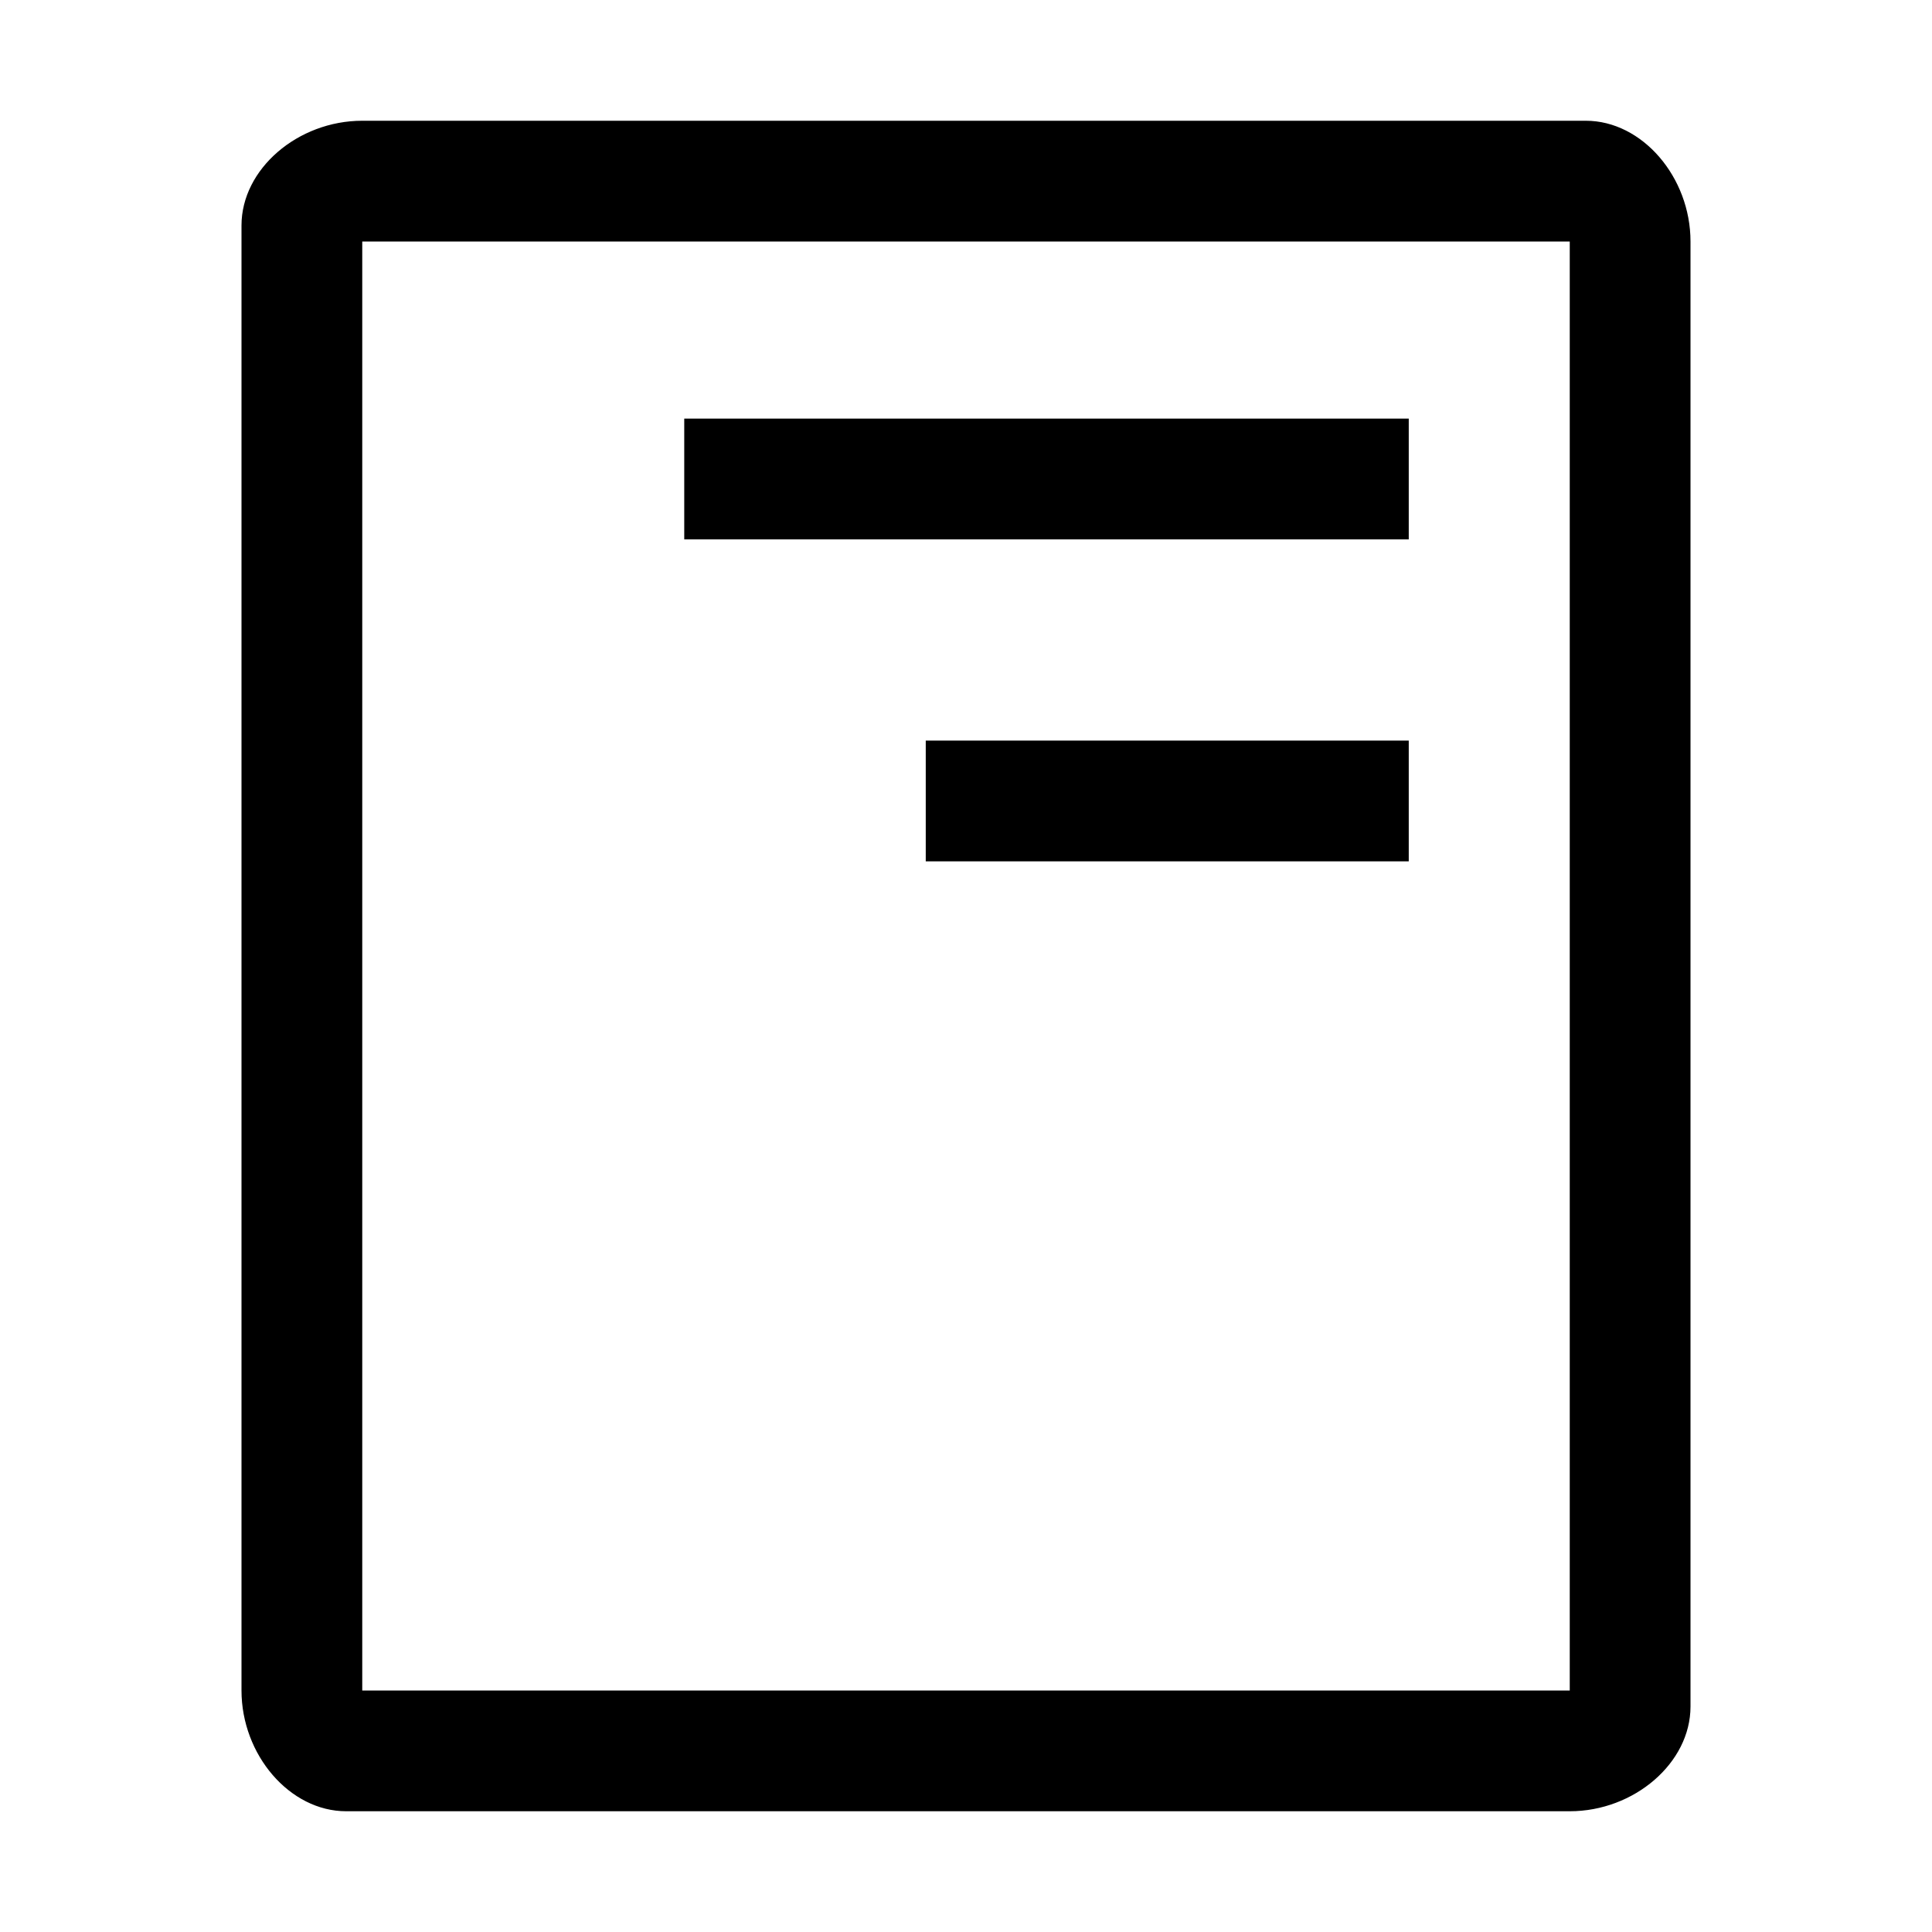 <svg xmlns="http://www.w3.org/2000/svg" style="enable-background:new 0 0 24 24" viewBox="0 0 24 24"><path d="M19.7,1.5c-0.1,0-0.1,0-0.2,0h-15C3.7,1.5,3,2.1,3,2.8C3,2.9,3,2.9,3,3v18c0,0.8,0.6,1.5,1.3,1.5c0.1,0,0.1,0,0.2,0h15 c0.8,0,1.5-0.6,1.5-1.3c0-0.1,0-0.1,0-0.2V3C21,2.2,20.4,1.5,19.7,1.5z M19.5,21h-15V3h15V21z"/><path d="M8.5 5.2H17.5V6.7H8.5z"/><path d="M11.5 9.2H17.5V10.7H11.5z"/></svg>